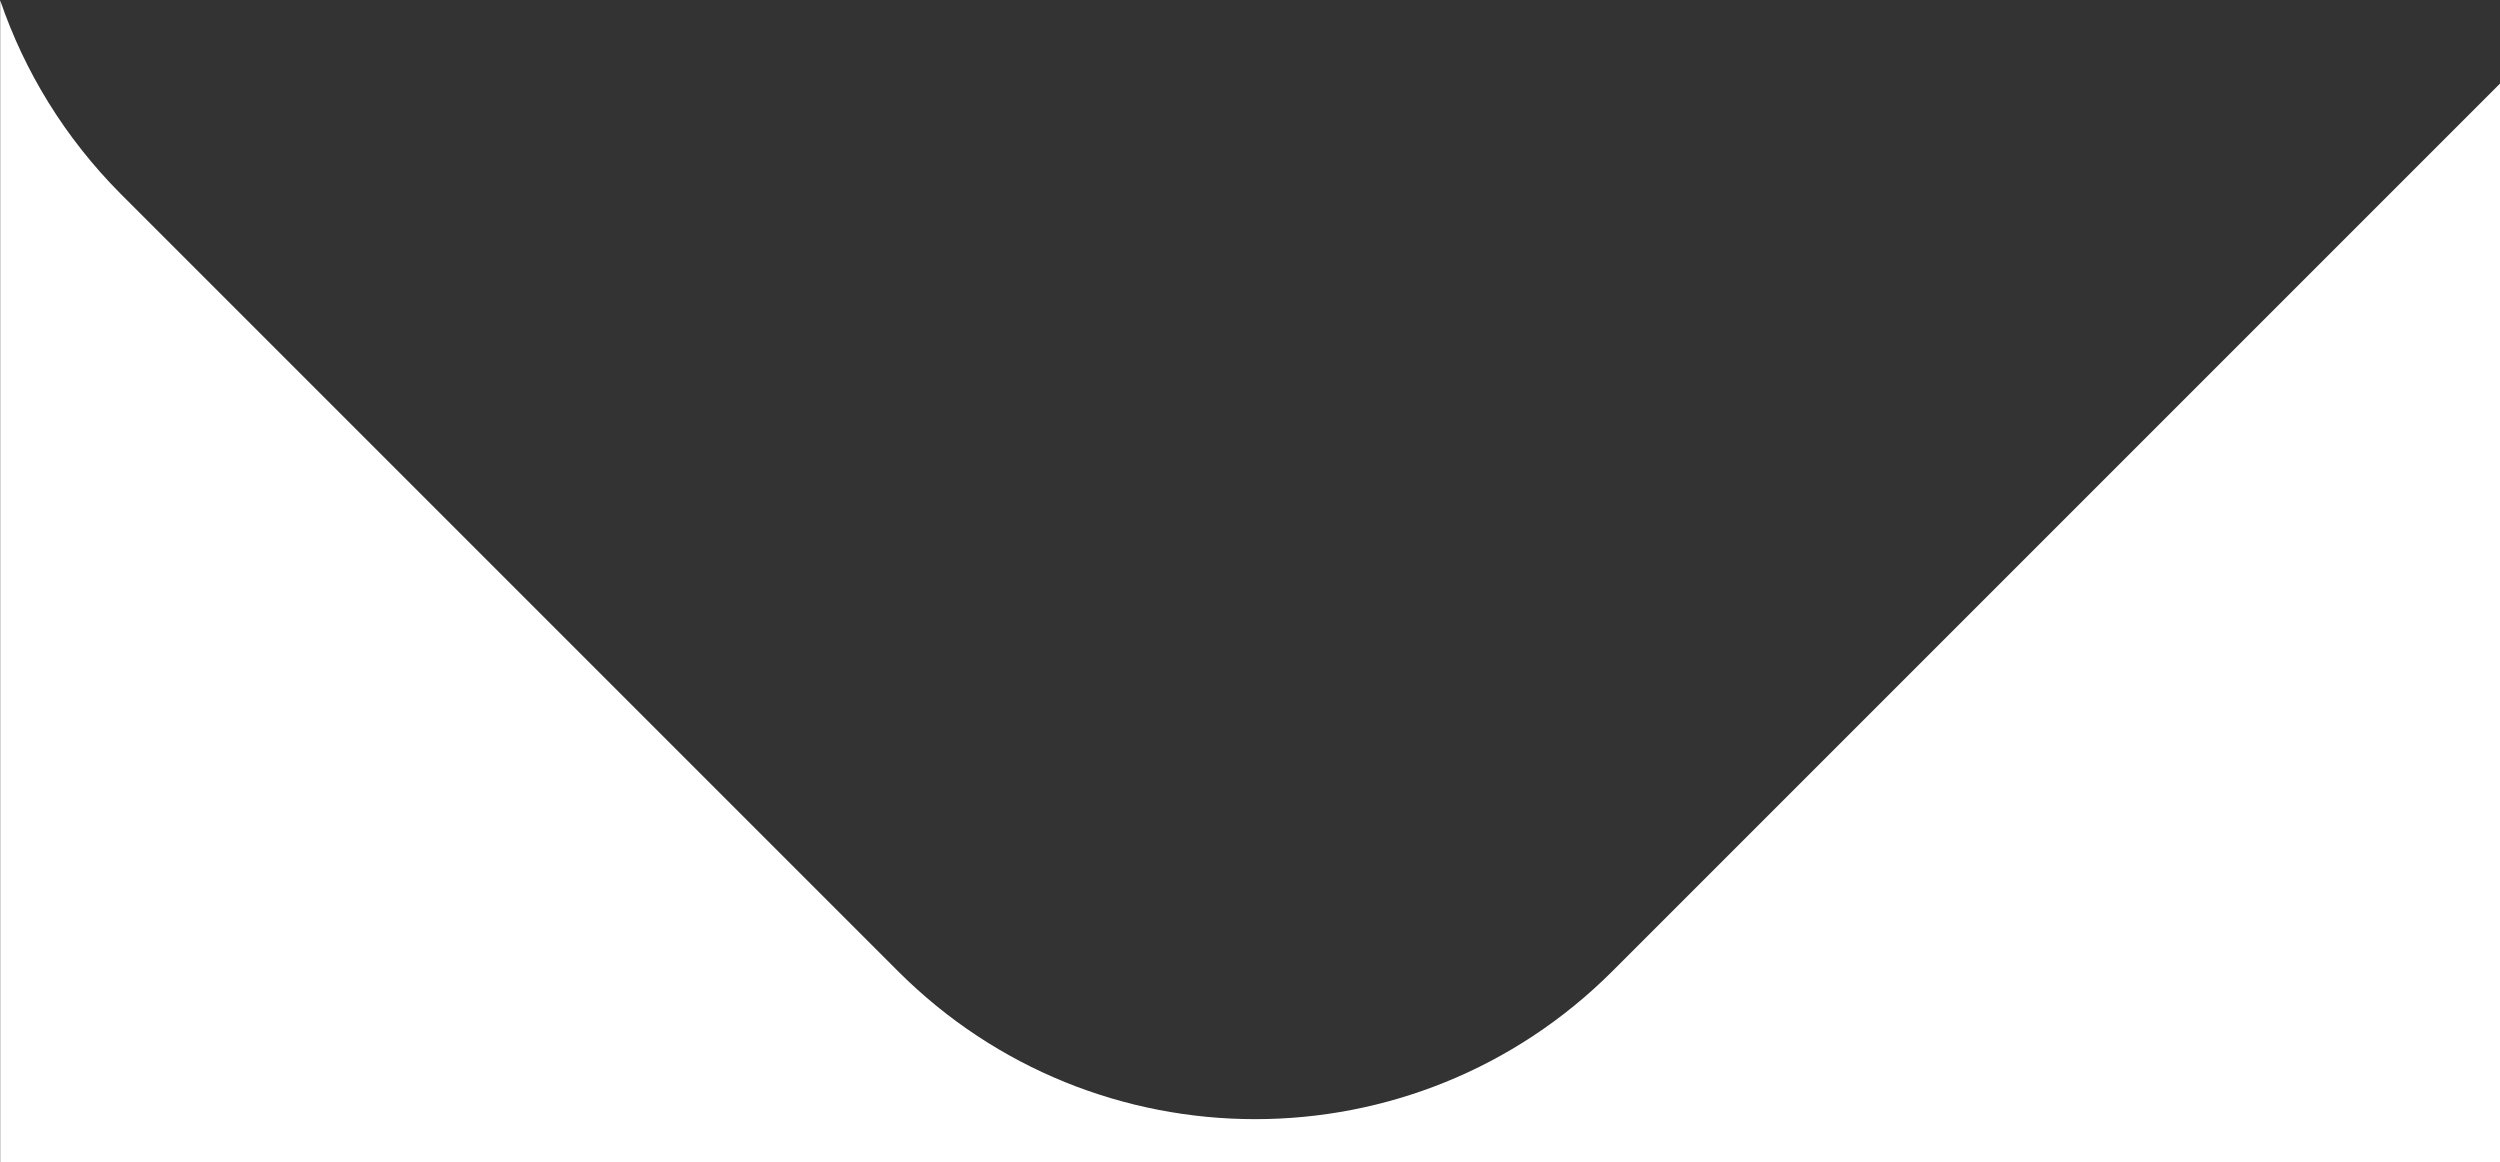 <?xml version="1.0" encoding="utf-8"?>
<!-- Generator: Adobe Illustrator 22.0.0, SVG Export Plug-In . SVG Version: 6.00 Build 0)  -->
<svg version="1.1" id="Layer_1" xmlns="http://www.w3.org/2000/svg" xmlns:xlink="http://www.w3.org/1999/xlink" x="0px" y="0px"
	 viewBox="0 0 1250.1 581.1" style="enable-background:new 0 0 1250.1 581.1;" xml:space="preserve">
<rect x="0" y="0" width="1250.1" height="581.1" fill="#333333" stroke="none"/>
<style type="text/css">
	.st0{fill:#FFFFFF;}
</style>
<g>
	<path class="st0" d="M806.3,485.6c-98.7,98.7-258.6,98.7-357.3,0L60.5,97.1C32.3,68.8,12.2,35.6,0.1,0.2v580.9h1250V41.8
		L806.3,485.6z"/>
</g>
</svg>
